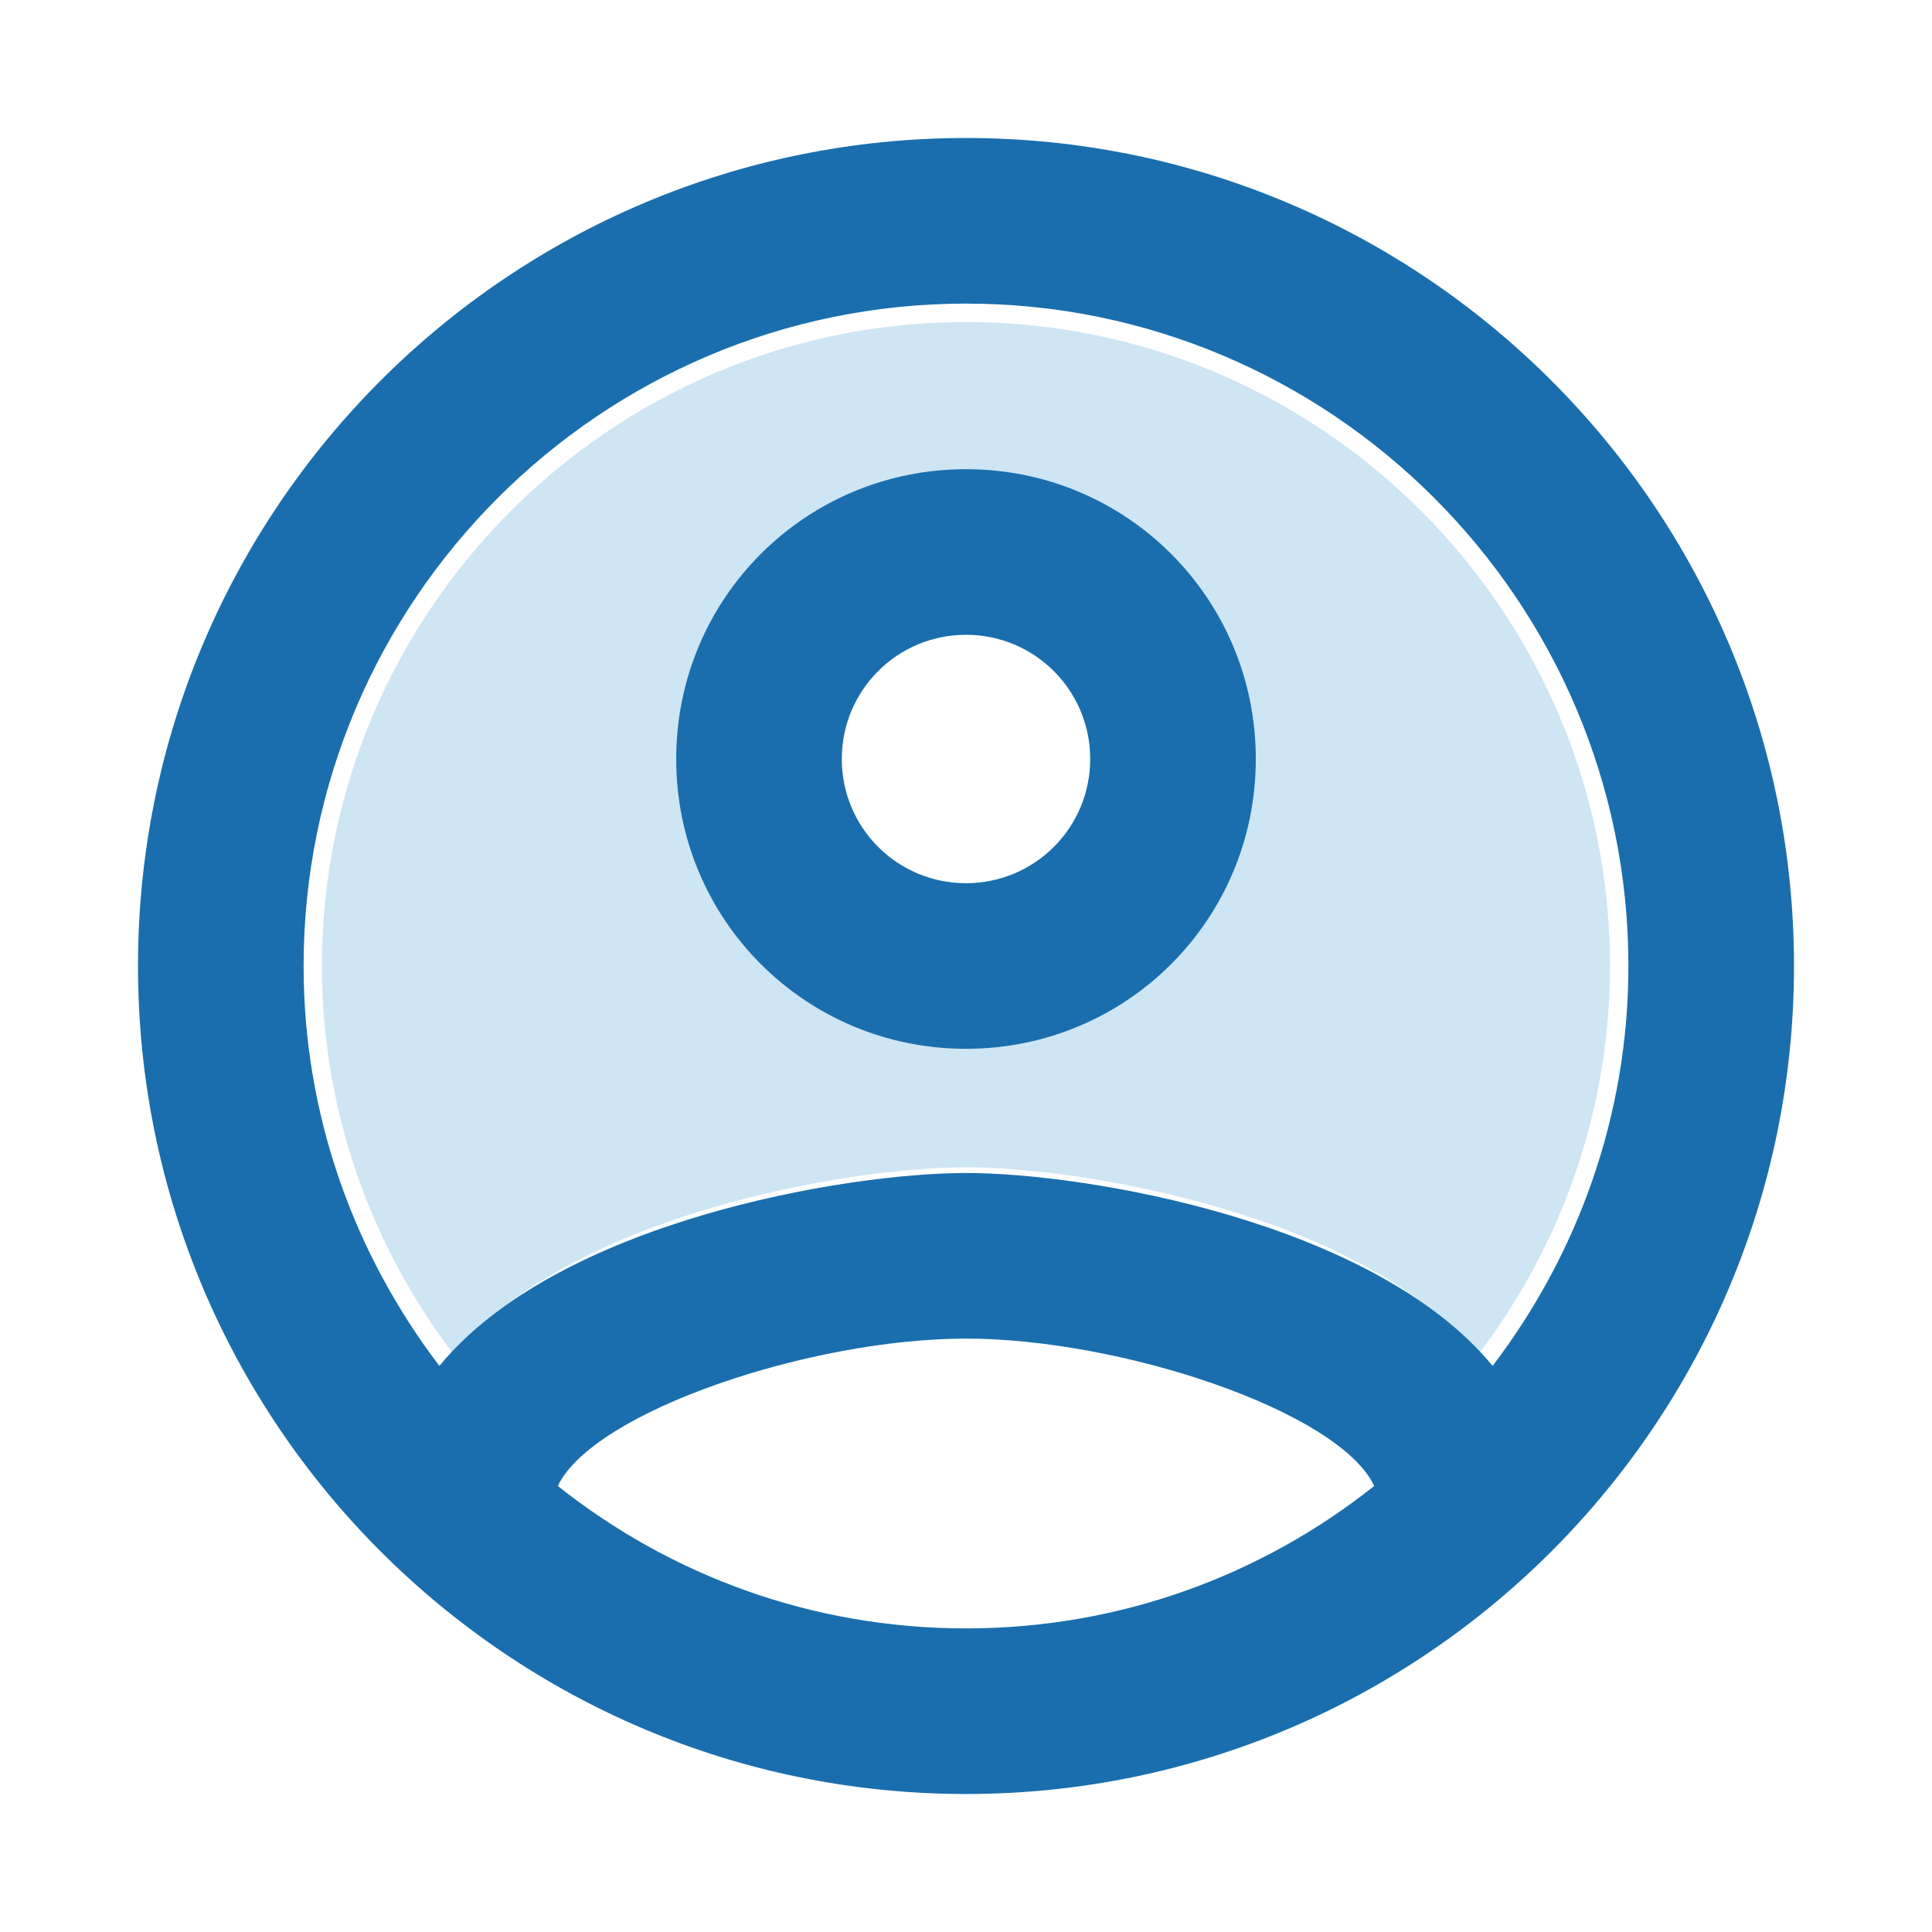 <svg width="28" height="28" viewBox="0 0 28 28" fill="none" xmlns="http://www.w3.org/2000/svg">
<g clip-path="url(#clip0_3632_2063)">
<path opacity="0.6" d="M14 4.667C8.855 4.667 4.666 8.856 4.666 14.001C4.666 16.124 5.39 18.072 6.58 19.636C8.248 17.606 12.296 16.917 14 16.917C15.703 16.917 19.751 17.606 21.42 19.636C22.61 18.072 23.333 16.124 23.333 14.001C23.333 8.856 19.145 4.667 14 4.667ZM14 15.167C11.736 15.167 9.916 13.347 9.916 11.084C9.916 8.821 11.736 7.001 14 7.001C16.263 7.001 18.083 8.821 18.083 11.084C18.083 13.347 16.263 15.167 14 15.167Z" fill="#AED3ED"/>
<path d="M14 2C7.376 2 2 7.376 2 14C2 20.624 7.376 26 14 26C20.624 26 26 20.624 26 14C26 7.376 20.624 2 14 2ZM8.084 21.536C8.6 20.456 11.744 19.4 14 19.4C16.256 19.4 19.412 20.456 19.916 21.536C18.284 22.832 16.232 23.6 14 23.6C11.768 23.6 9.716 22.832 8.084 21.536ZM21.632 19.796C19.916 17.708 15.752 17 14 17C12.248 17 8.084 17.708 6.368 19.796C5.144 18.188 4.4 16.184 4.4 14C4.4 8.708 8.708 4.4 14 4.4C19.292 4.4 23.6 8.708 23.6 14C23.6 16.184 22.856 18.188 21.632 19.796ZM14 6.8C11.672 6.8 9.8 8.672 9.8 11C9.8 13.328 11.672 15.2 14 15.2C16.328 15.2 18.2 13.328 18.2 11C18.2 8.672 16.328 6.8 14 6.8ZM14 12.8C13.004 12.8 12.2 11.996 12.2 11C12.2 10.004 13.004 9.2 14 9.2C14.996 9.2 15.8 10.004 15.8 11C15.8 11.996 14.996 12.8 14 12.8Z" fill="#1A6EAD"/>
</g>
<defs>
<clipPath id="clip0_3632_2063">
<rect width="28" height="28" fill="white"/>
</clipPath>
</defs>
</svg>
